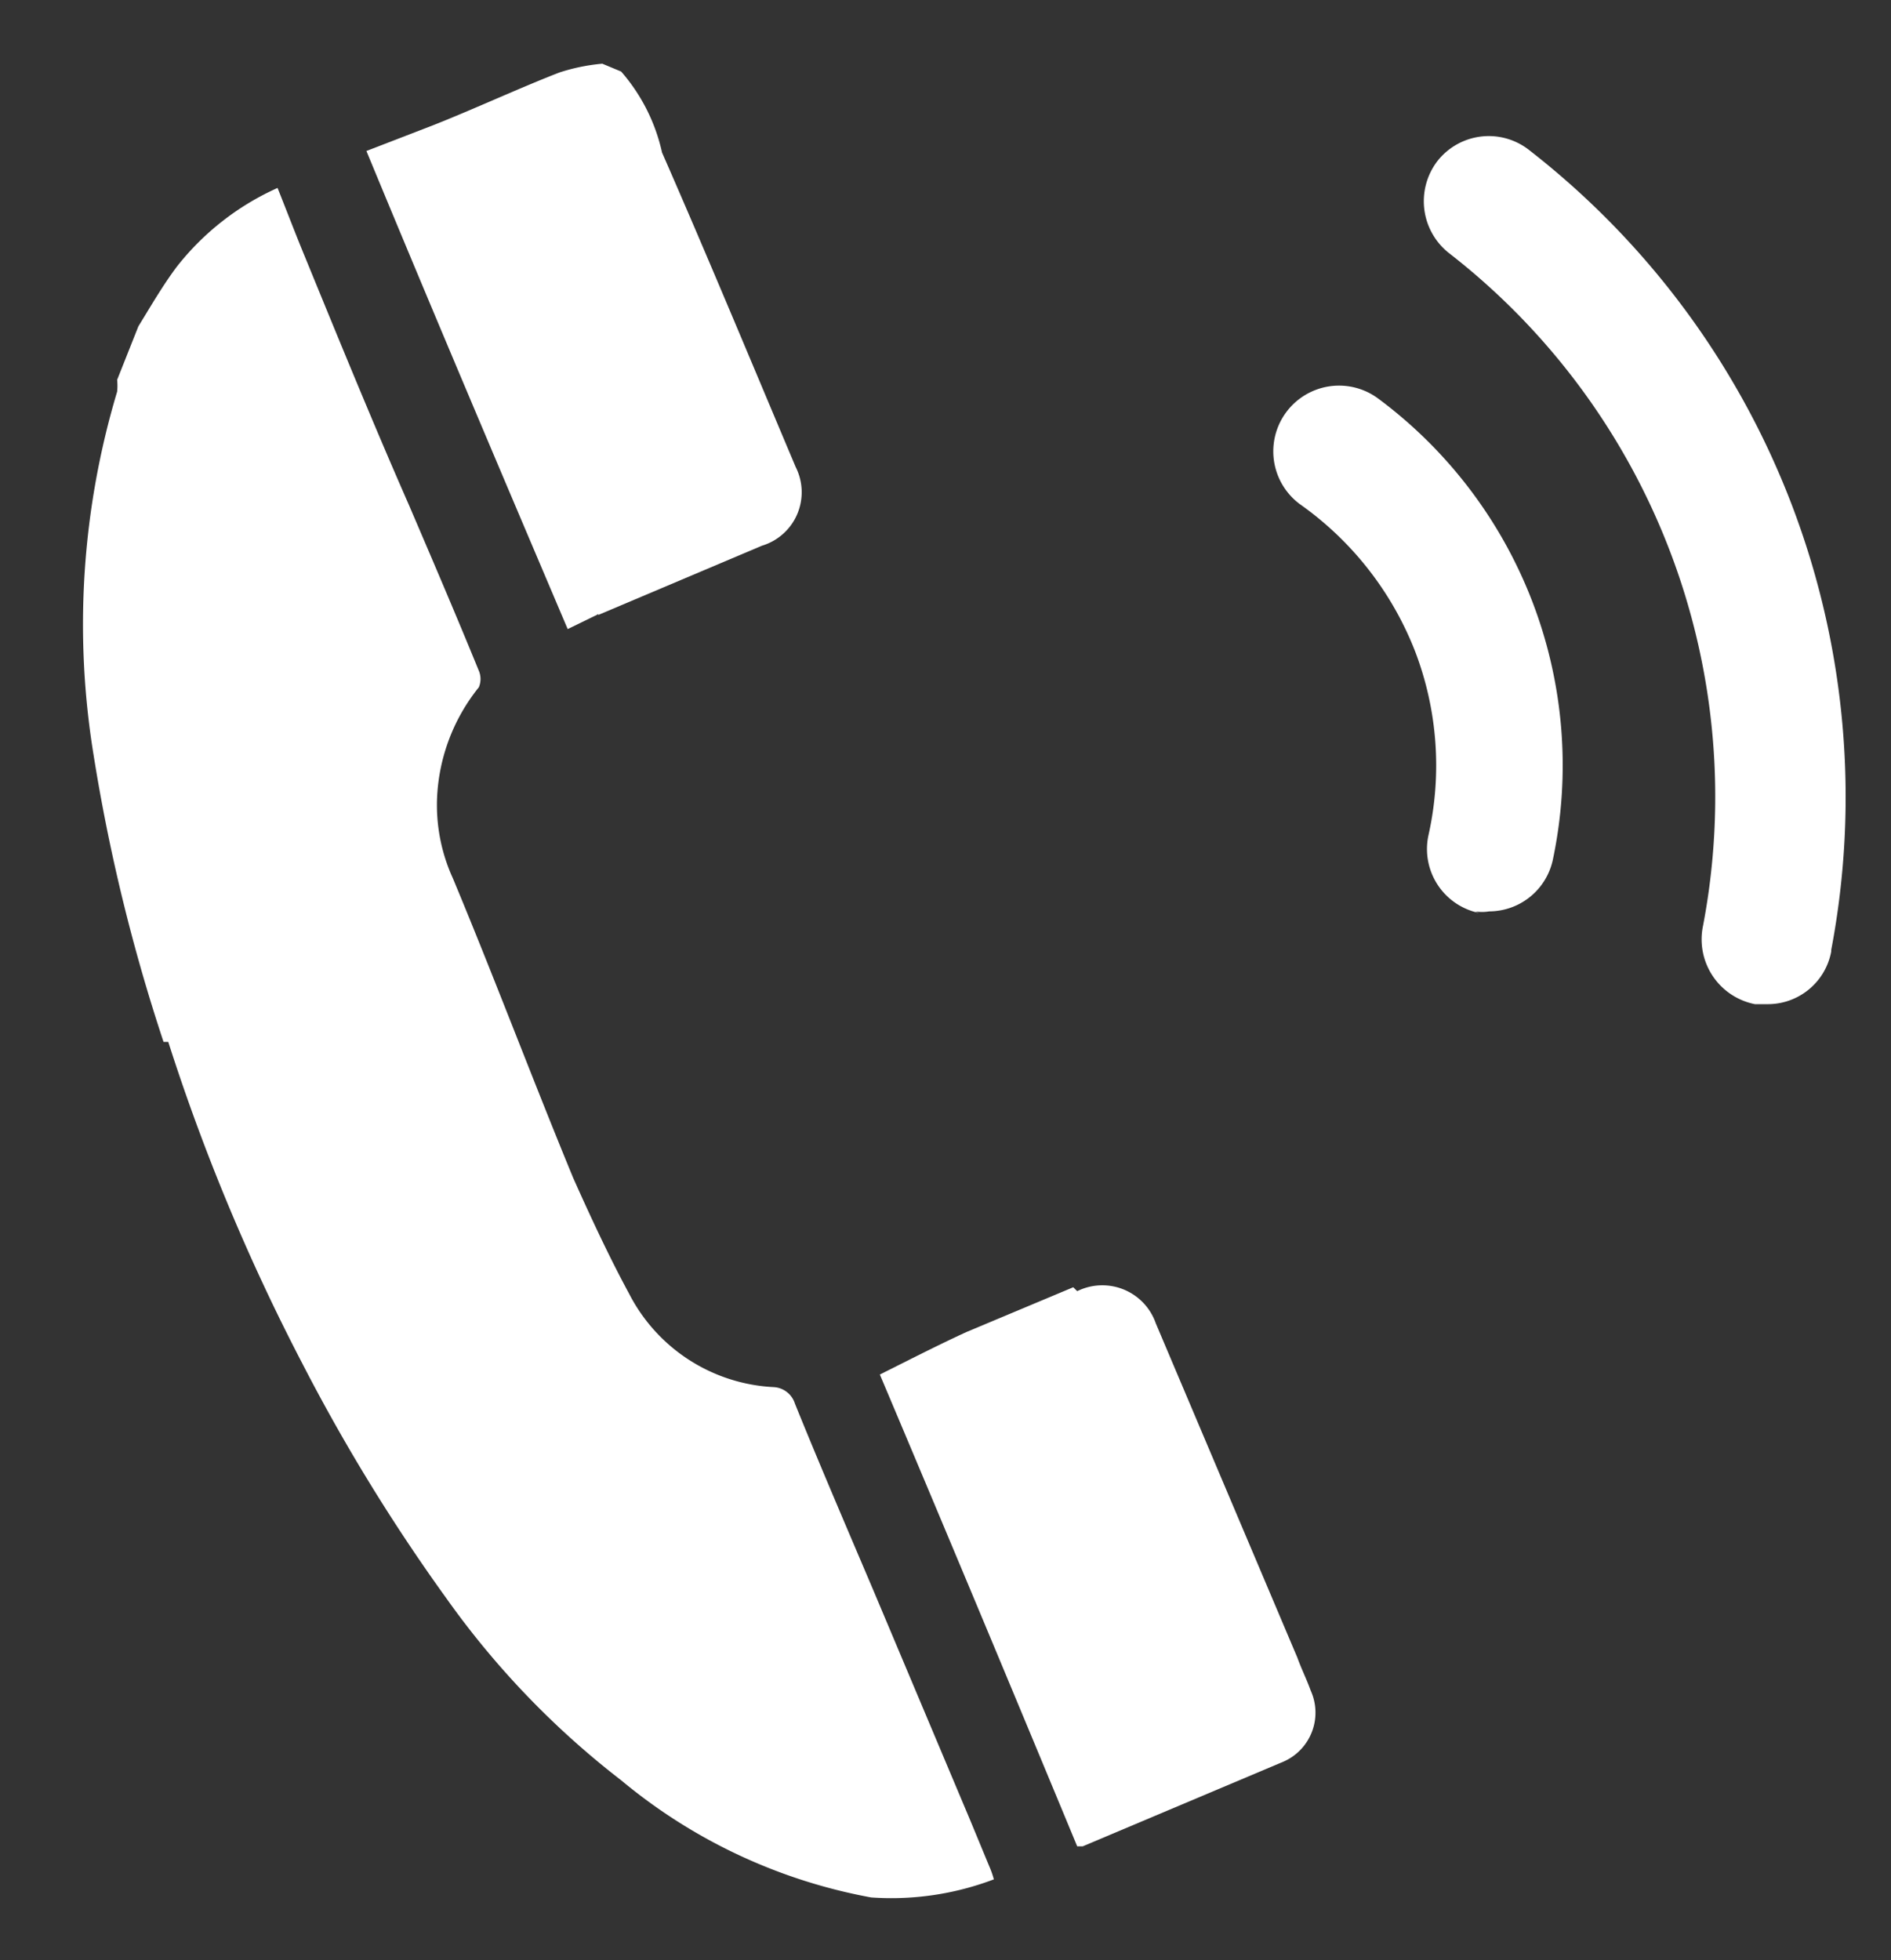 <svg id="レイヤー_1" data-name="レイヤー 1" xmlns="http://www.w3.org/2000/svg" viewBox="0 0 24.05 24.93"><rect x="0" y="0" width="24.05" height="24.93" fill="#333333" stroke="none"/><defs><style>.cls-1{fill:#fff;}</style></defs><path class="cls-1" d="M18.76,11.59a.55.55,0,0,0,.18,0,.83.83,0,0,0,.81-.66,5.81,5.81,0,0,0-2.22-5.86.83.83,0,1,0-1,1.34A4.12,4.12,0,0,1,18,8.29a4.06,4.06,0,0,1,.17,2.32.83.83,0,0,0,.64,1"/><path class="cls-1" d="M23.29,12.08A10.42,10.42,0,0,0,19.45,1.91a.83.83,0,0,0-1.17.14.84.84,0,0,0,.15,1.17,8.75,8.75,0,0,1,3.23,8.55.84.84,0,0,0,.66,1h.16a.82.82,0,0,0,.81-.67"/><path class="cls-1" d="M2.14,13.25a26,26,0,0,0,1.7,4.08,23.52,23.52,0,0,0,1.84,3A10.86,10.86,0,0,0,7.9,22.64a6.92,6.92,0,0,0,3.18,1.49,3.68,3.68,0,0,0,1.56-.23,1.15,1.15,0,0,0-.06-.17l-.24-.58-1.23-2.92c-.34-.8-.68-1.59-1-2.38a.3.3,0,0,0-.27-.21A2.19,2.19,0,0,1,8,16.45c-.26-.48-.5-1-.71-1.47-.52-1.26-1-2.54-1.53-3.81a2.24,2.24,0,0,1-.2-1.05,2.41,2.41,0,0,1,.53-1.38.27.27,0,0,0,0-.21c-.29-.71-.59-1.41-.89-2.11-.44-1-.89-2.1-1.32-3.15-.12-.29-.23-.58-.35-.88a3.39,3.39,0,0,0-1.28,1c-.18.24-.33.5-.49.76l-.27.68a.8.8,0,0,1,0,.15,10.31,10.31,0,0,0-.3,4.62,23.13,23.13,0,0,0,.89,3.65"/><path class="cls-1" d="M7.61,7.82l2.08-.88a.71.71,0,0,0,.43-1c-.57-1.35-1.13-2.7-1.7-4A2.33,2.33,0,0,0,7.9.91L7.66.81a2.47,2.47,0,0,0-.54.11C6.65,1.1,6,1.4,5.49,1.6l-.83.32C5.52,4,6.37,6,7.22,8l.39-.19"/><path class="cls-1" d="M13.65,16.37l-1.36.57c-.37.17-.74.36-1.1.54.82,1.94,1.66,3.95,2.51,6l.07,0,2.56-1.08a.68.68,0,0,0,.34-.9c-.05-.14-.12-.28-.17-.42l-1.8-4.25a.72.72,0,0,0-1-.41"/></svg>